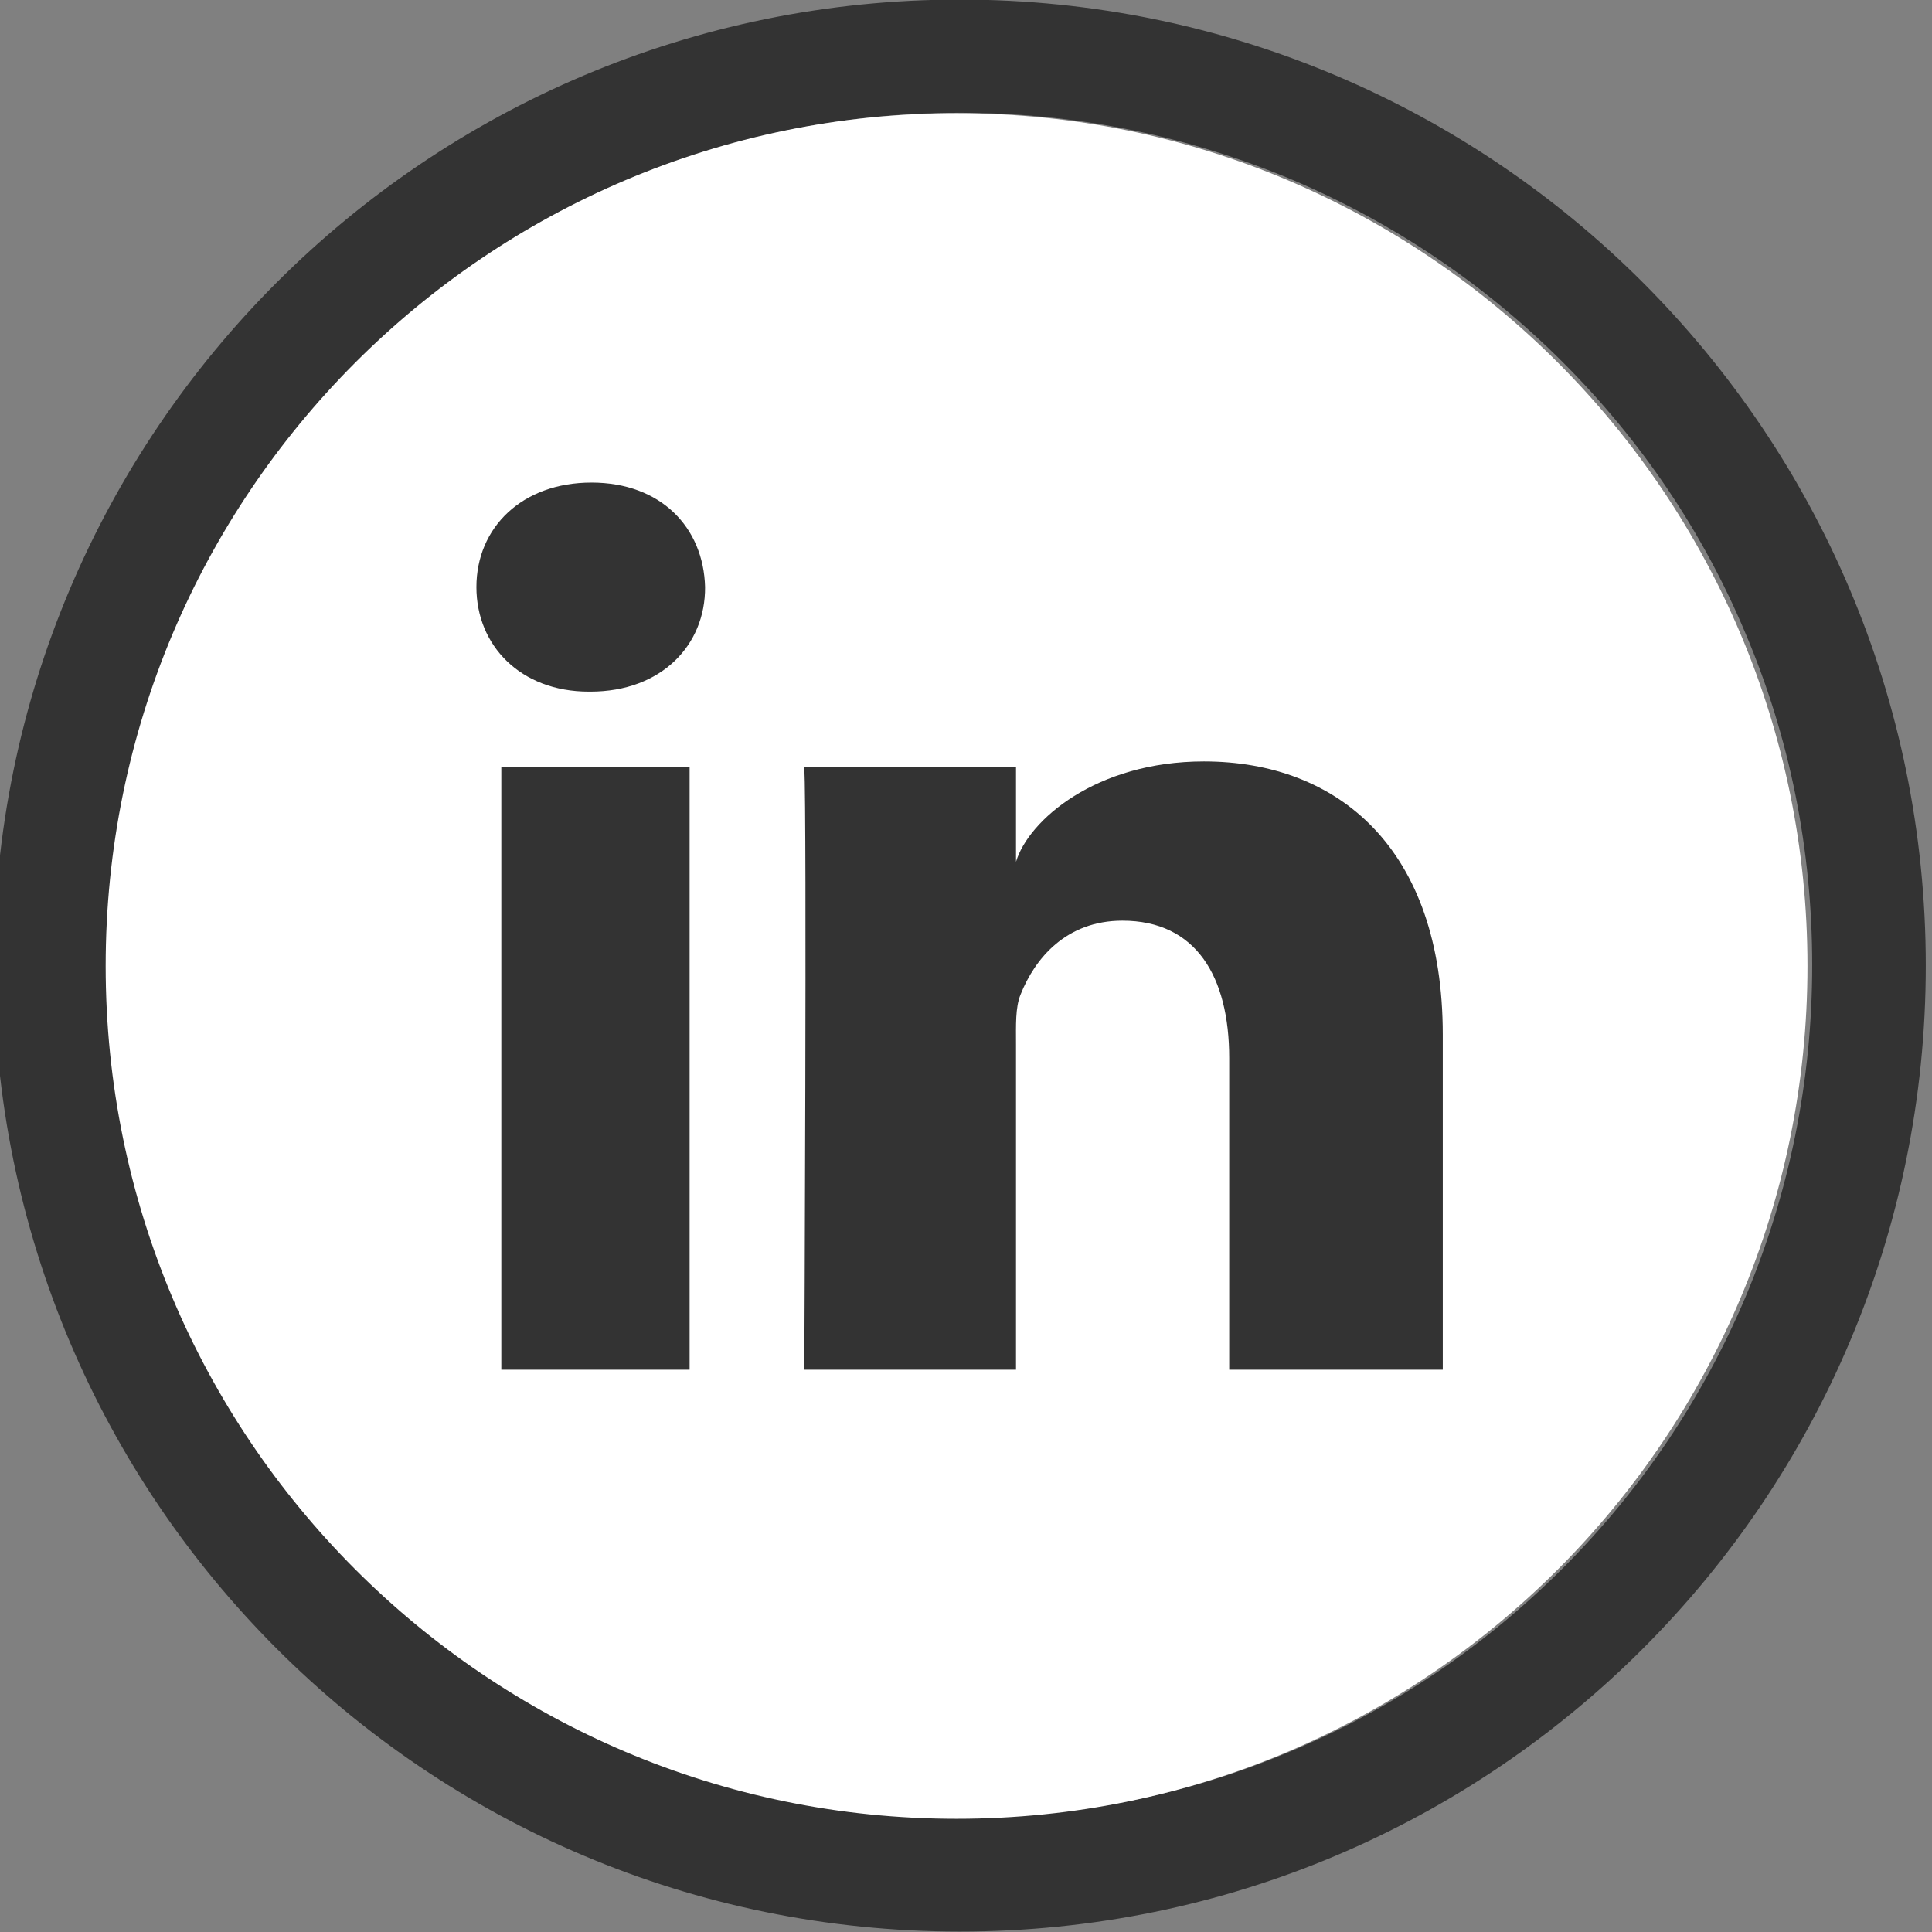 <?xml version="1.0" encoding="utf-8"?>
<svg width="512px" height="512px" viewBox="0 0 512 512" version="1.1" xmlns:xlink="http://www.w3.org/1999/xlink" xmlns="http://www.w3.org/2000/svg">
  <rect x="0" y="0" width="512" height="512" fill="#808080" stroke="none"/>
  <defs>
    <path d="M512 0L512 0L512 512L0 512L0 0L512 0Z" id="path_1" />
    <clipPath id="clip_1">
      <use xlink:href="#path_1" clip-rule="evenodd" fill-rule="evenodd" />
    </clipPath>
  </defs>
  <g id="linkidin">
    <path d="M512 0L512 0L512 512L0 512L0 0L512 0Z" id="linkidin" fill="none" stroke="none" />
    <path d="M0 0L510 0L510 512L0 512L0 0Z" id="backgroundrect" fill="none" fill-rule="evenodd" stroke="none" clip-path="url(#clip_1)" />
    <g id="Group" transform="translate(-1.647 -0.113)" clip-path="url(#clip_1)">
      <g id="svg_1">
        <path d="M256 0C114.6 0 0 114.6 0 256C0 397.4 114.6 512 256 512C397.4 512 512 397.4 512 256C512 114.6 397.4 0 256 0L256 0ZM415.8 415.7C395 436.5 370.9 452.8 344 464.1C316.2 475.9 286.6 481.8 256 481.8C225.5 481.8 195.9 475.8 168 464.1C141.1 452.7 116.9 436.4 96.2 415.7C75.4 394.9 59.1 370.8 47.8 343.9C36 316.1 30 286.5 30 256C30 225.5 36 195.9 47.7 168C59.1 141.1 75.4 116.9 96.1 96.2C117 75.4 141.1 59.1 168 47.7C195.9 36 225.5 30 256 30C286.5 30 316.1 36 344 47.7C370.9 59.1 395.1 75.4 415.8 96.1C436.6 116.9 452.9 141 464.2 167.9C476 195.7 481.9 225.3 481.9 255.9C481.9 286.4 475.9 316 464.2 343.9C452.8 370.8 436.5 395 415.8 415.7L415.8 415.7Z" id="svg_2" fill="#333333" fill-rule="evenodd" stroke="none" />
        <path d="M29.647 256.113C29.647 131.296 130.606 30.113 255.147 30.113C379.687 30.113 480.647 131.296 480.647 256.113C480.647 380.929 379.687 482.113 255.147 482.113C130.606 482.113 29.647 380.929 29.647 256.113Z" id="Овал" fill="#FFFFFF" fill-rule="evenodd" stroke="none" />
        <path d="M134.5 203.4L184.4 203.4L184.4 363.1L134.5 363.1L134.5 203.4Z" id="svg_3" fill="#333333" fill-rule="evenodd" stroke="none" />
        <path d="M158.4 128C140 128 127.9 139.9 127.9 155.7C127.9 171.2 139.6 183.4 157.7 183.4L158.1 183.4C176.9 183.4 188.6 171.1 188.5 155.7C188.1 139.9 176.8 128 158.4 128L158.4 128Z" id="svg_4" fill="#333333" stroke="none" />
        <path d="M320.7 201.9C292.1 201.9 274.2 217.5 270.9 228.5L270.9 203.4L214.8 203.4C215.5 216.7 214.8 363.1 214.8 363.1L270.9 363.1L270.9 276.8C270.9 271.9 270.7 267.1 272.1 263.7C275.9 254.1 284.2 244.1 299.1 244.1C318.6 244.1 327.4 258.9 327.4 280.5L327.4 363.1L384 363.1L384 274.3C384 224.9 356.2 201.9 320.7 201.9L320.7 201.9Z" id="svg_5" fill="#333333" stroke="none" />
      </g>
    </g>
  </g>
</svg>